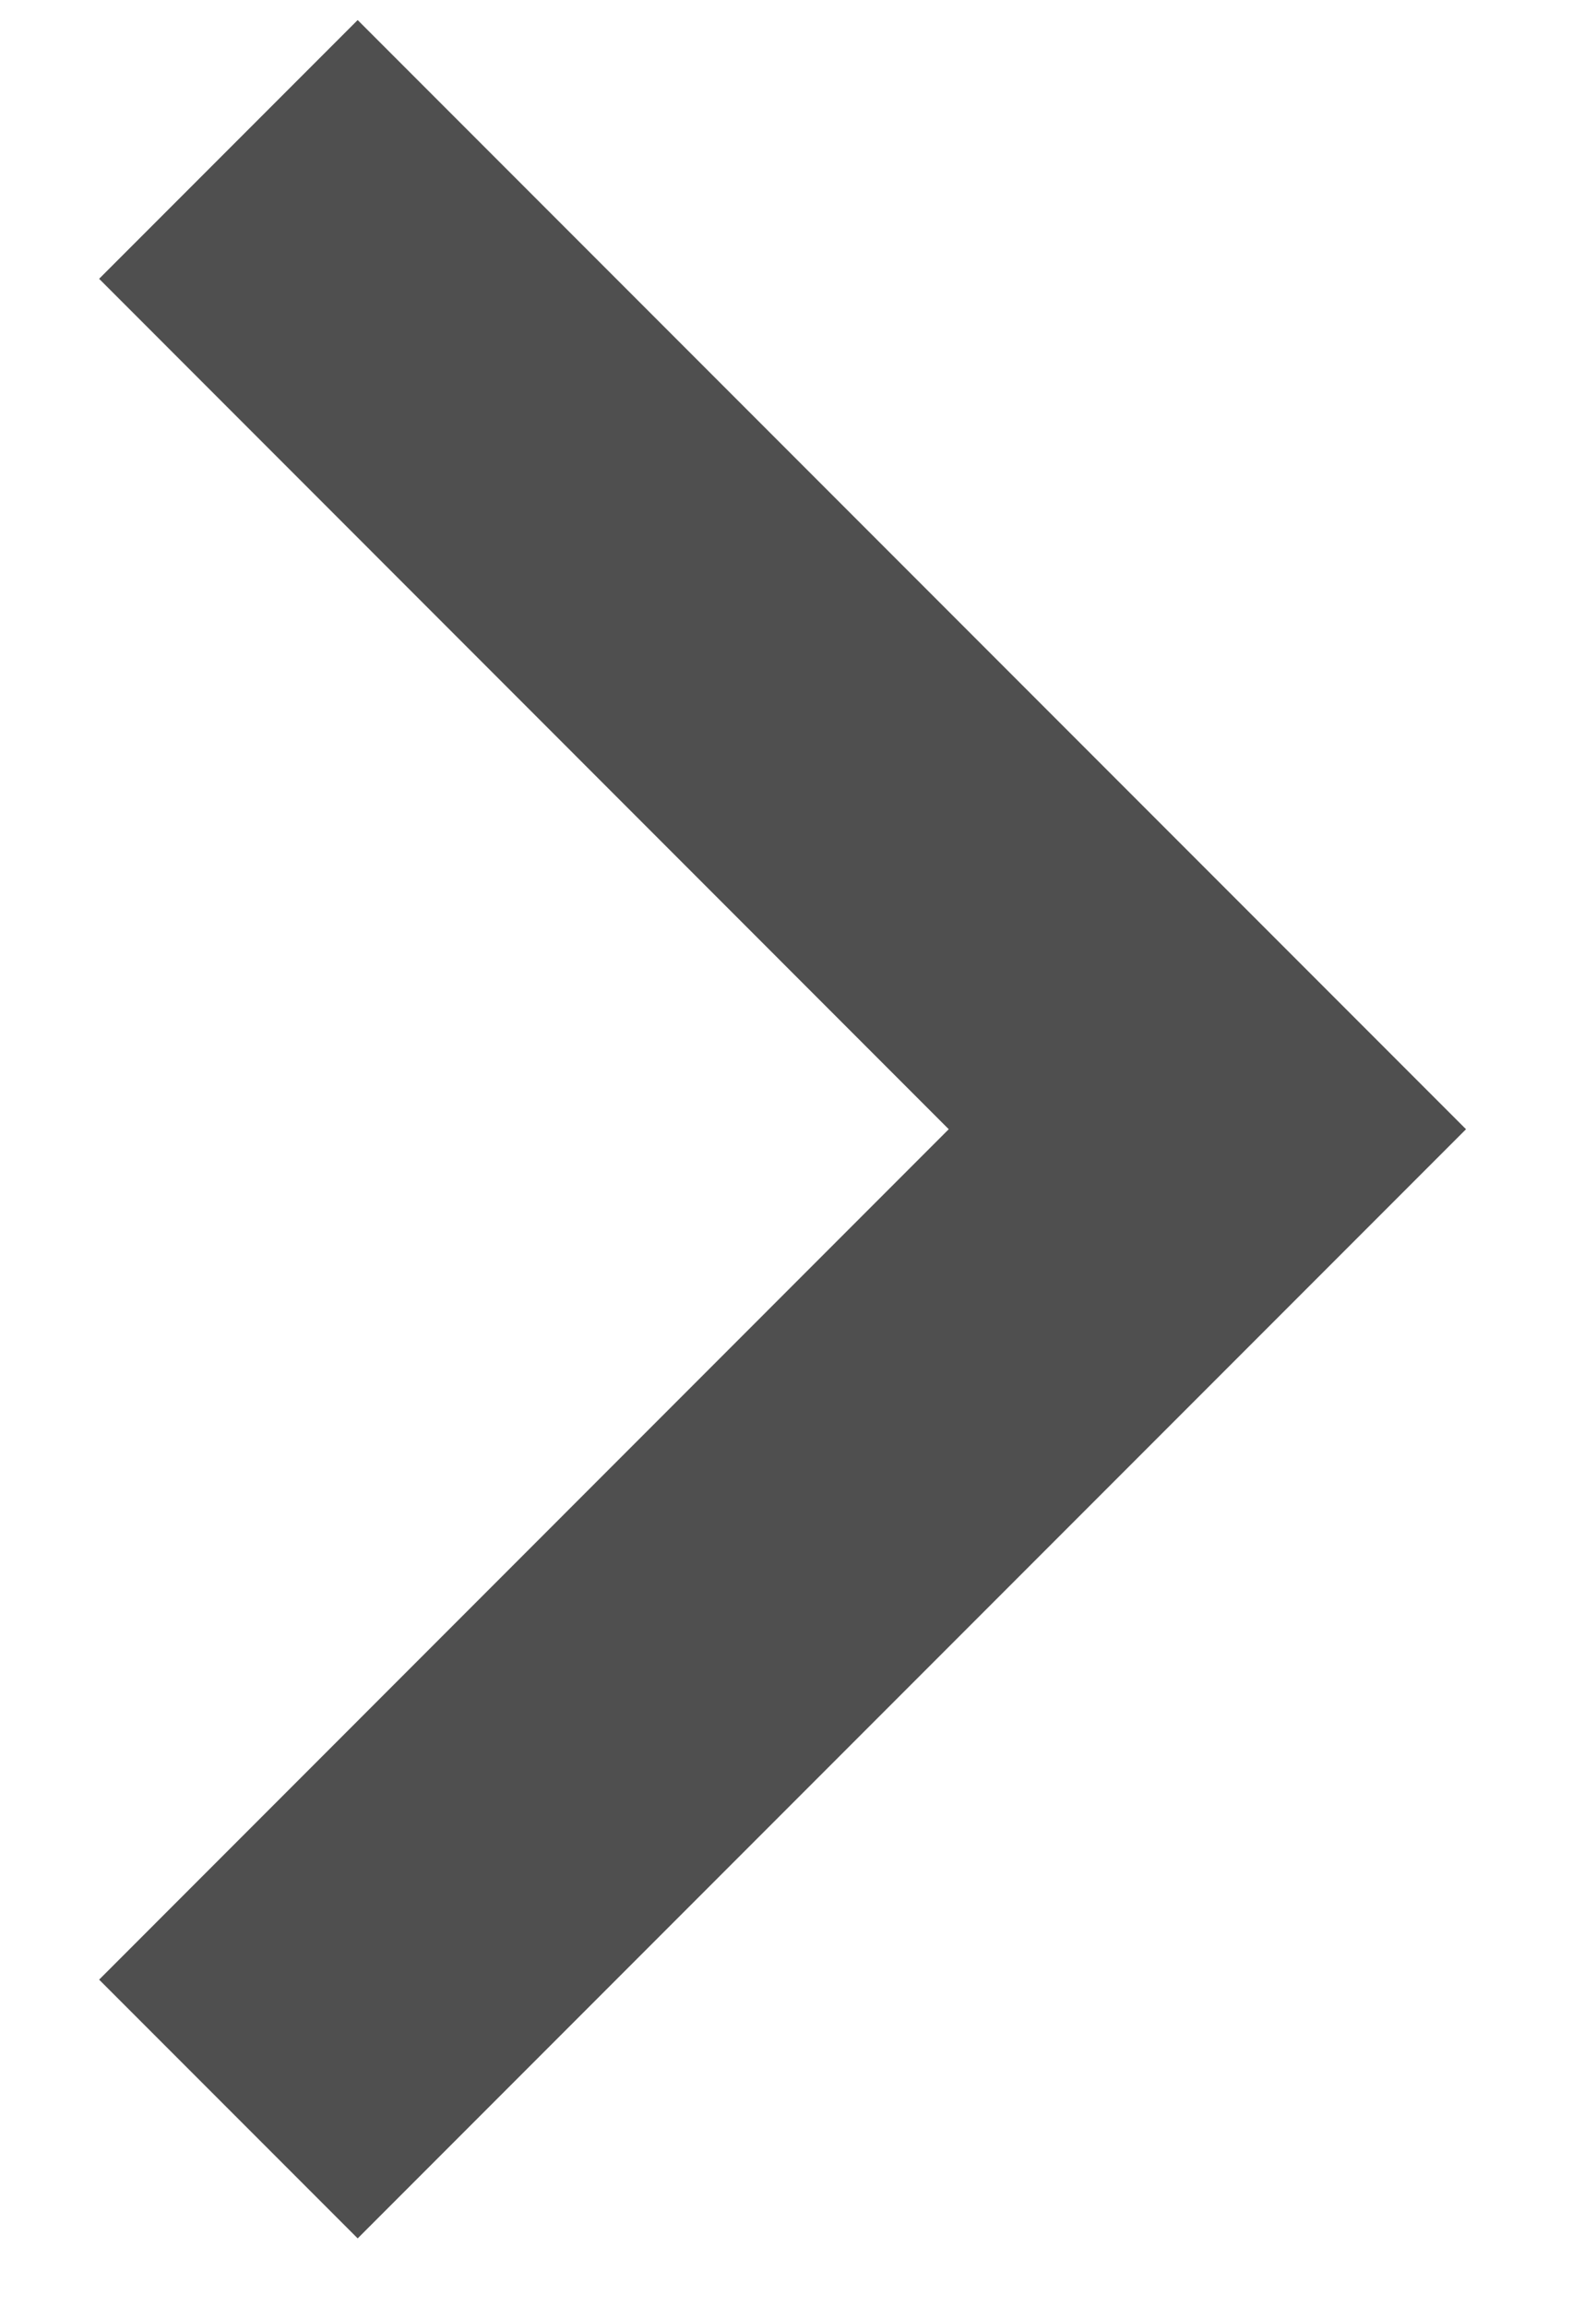 <svg width="9" height="13" viewBox="0 0 9 13" fill="none" xmlns="http://www.w3.org/2000/svg">
<path d="M8.267 6.363L2.017 12.613L0.559 11.155L5.35 6.363L0.559 1.571L2.017 0.113L8.267 6.363Z" fill="#4F4F4F"/>
</svg>
